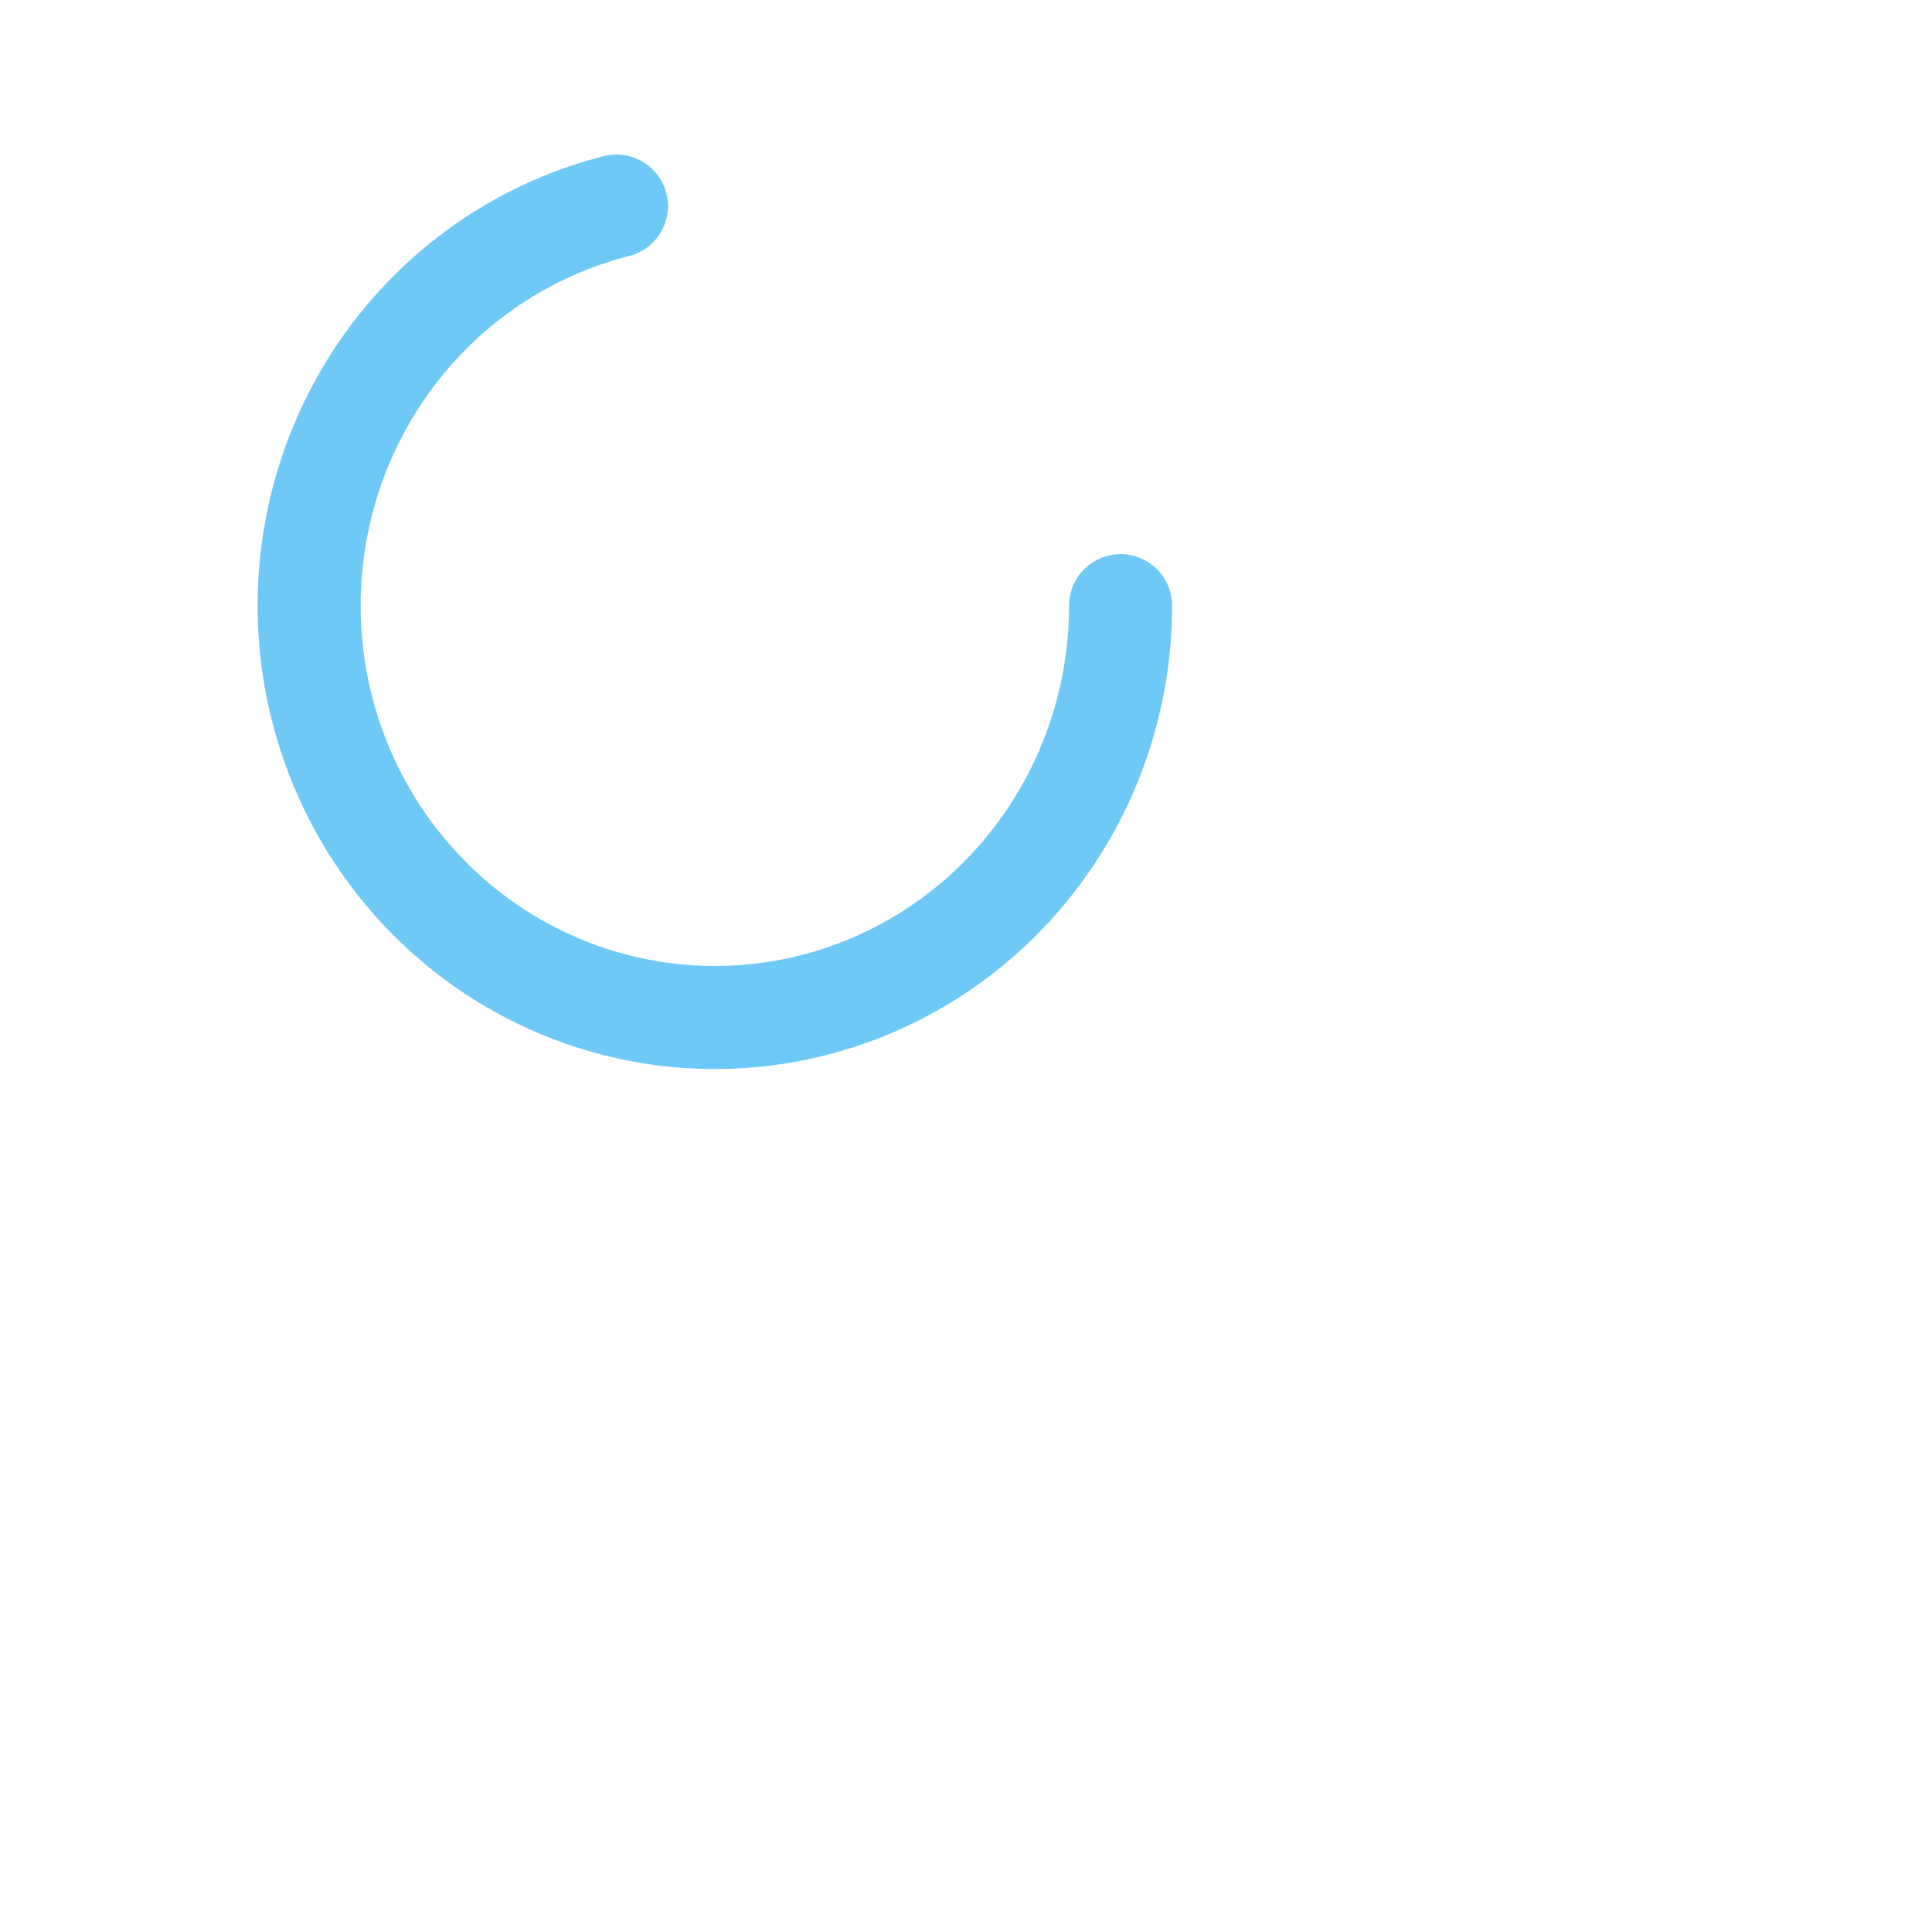 <svg width="150" height="150" viewBox="0 0 150 150" fill="none" xmlns="http://www.w3.org/2000/svg">
<path d="M87 47.023C87 53.014 85.342 58.885 82.215 63.966C79.088 69.047 74.617 73.134 69.313 75.761C64.009 78.389 58.084 79.45 52.215 78.826C46.345 78.201 40.766 75.915 36.114 72.227C31.463 68.54 27.925 63.601 25.904 57.971C23.883 52.342 23.461 46.25 24.685 40.389C25.91 34.528 28.731 29.134 32.829 24.822C36.926 20.51 42.135 17.453 47.86 16" stroke="#6EC9F7" stroke-width="8" stroke-linecap="round"/>
</svg>

